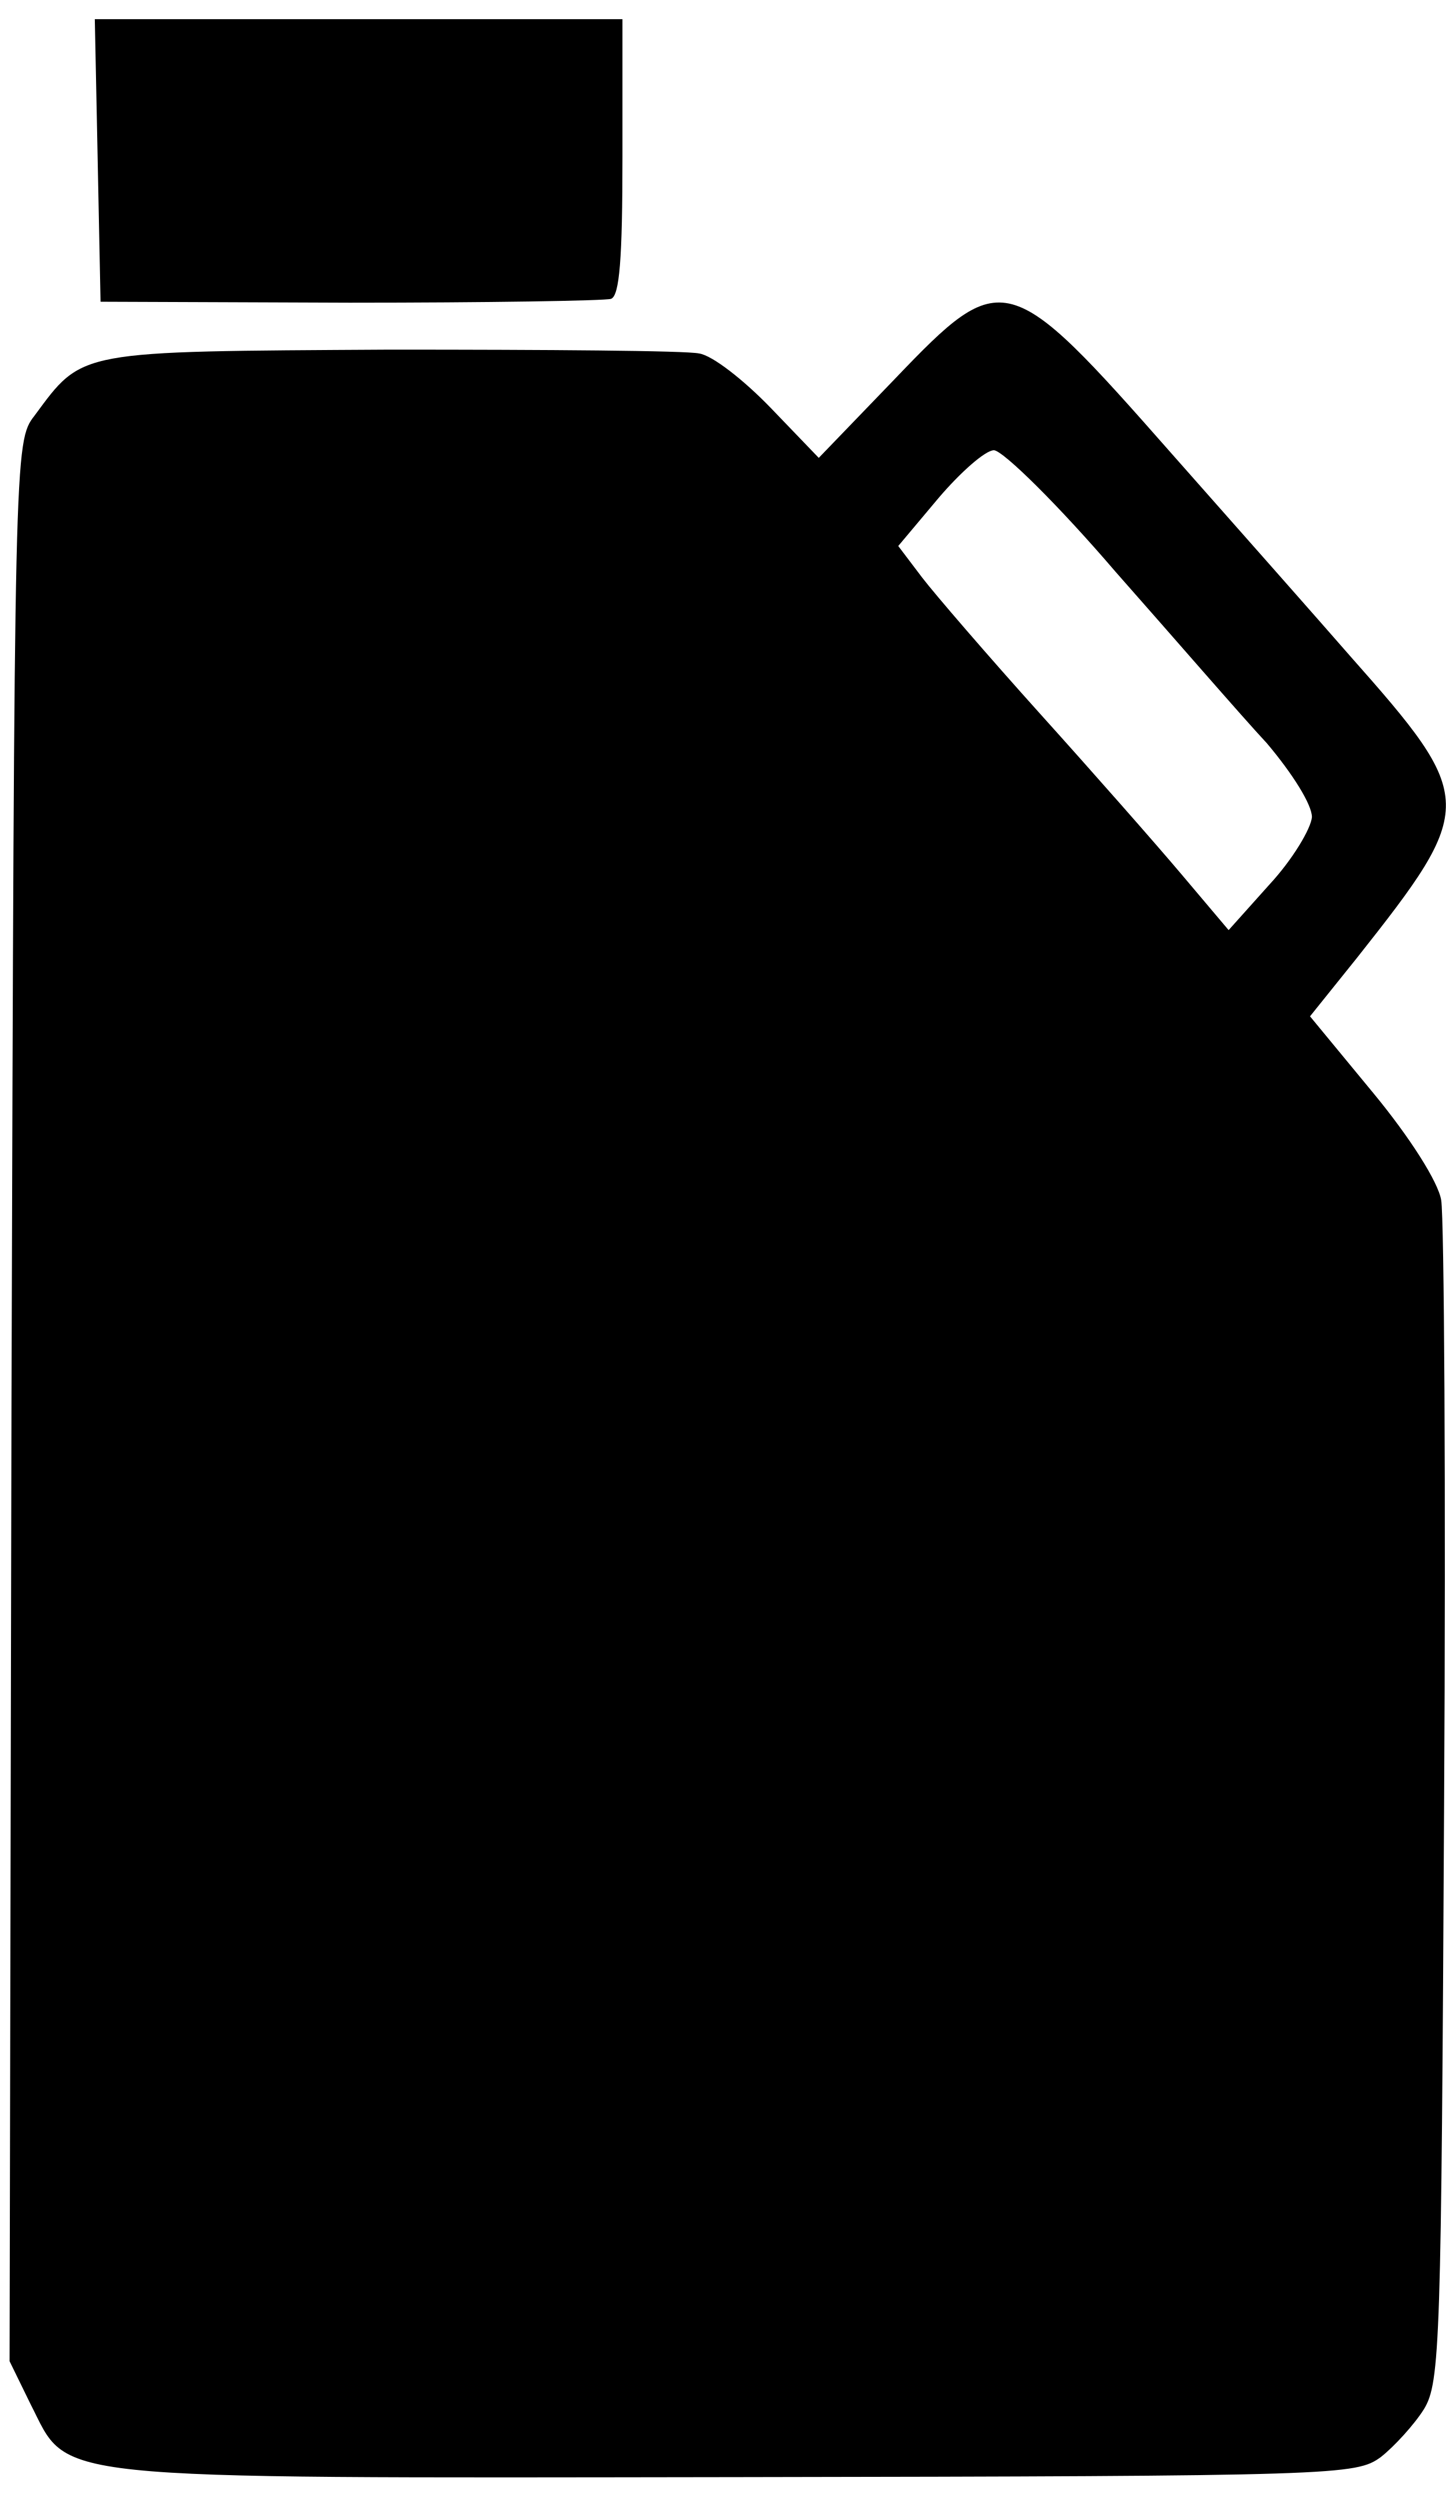 <?xml version="1.0" encoding="UTF-8" standalone="no"?> <svg xmlns="http://www.w3.org/2000/svg" version="1.0" width="151pt" height="261pt" viewBox="0 0 151 261" preserveAspectRatio="xMidYMid meet"><g transform="translate(0,261) scale(0.1,-0.1)" fill="#000000" stroke="none"><path d="M102 2443 l3 -148 260 -1 c143 0 266 2 273 4 9 3 12 42 12 148 l0 144 -275 0 -276 0 3 -147z"></path><path d="M935 2215 l-80 -83 -50 52 c-28 29 -61 55 -75 57 -14 3 -159 4 -323 4 -328 -2 -320 0 -371 -69 -21 -27 -21 -35 -24 -1029 l-2 -1002 22 -45 c41 -80 5 -77 737 -76 630 1 647 2 673 21 14 11 35 34 45 50 17 28 18 69 21 630 2 330 0 614 -3 632 -3 19 -33 66 -71 112 l-66 80 49 61 c125 158 125 166 -7 315 -34 39 -118 134 -187 212 -170 193 -176 195 -288 78z m230 -202 c61 -69 131 -150 158 -179 27 -32 47 -64 47 -77 -1 -12 -20 -44 -44 -70 l-43 -48 -49 58 c-27 32 -93 107 -148 168 -54 60 -110 125 -123 142 l-25 33 42 50 c23 27 49 50 58 50 10 -1 67 -57 127 -127z"></path></g></svg> 